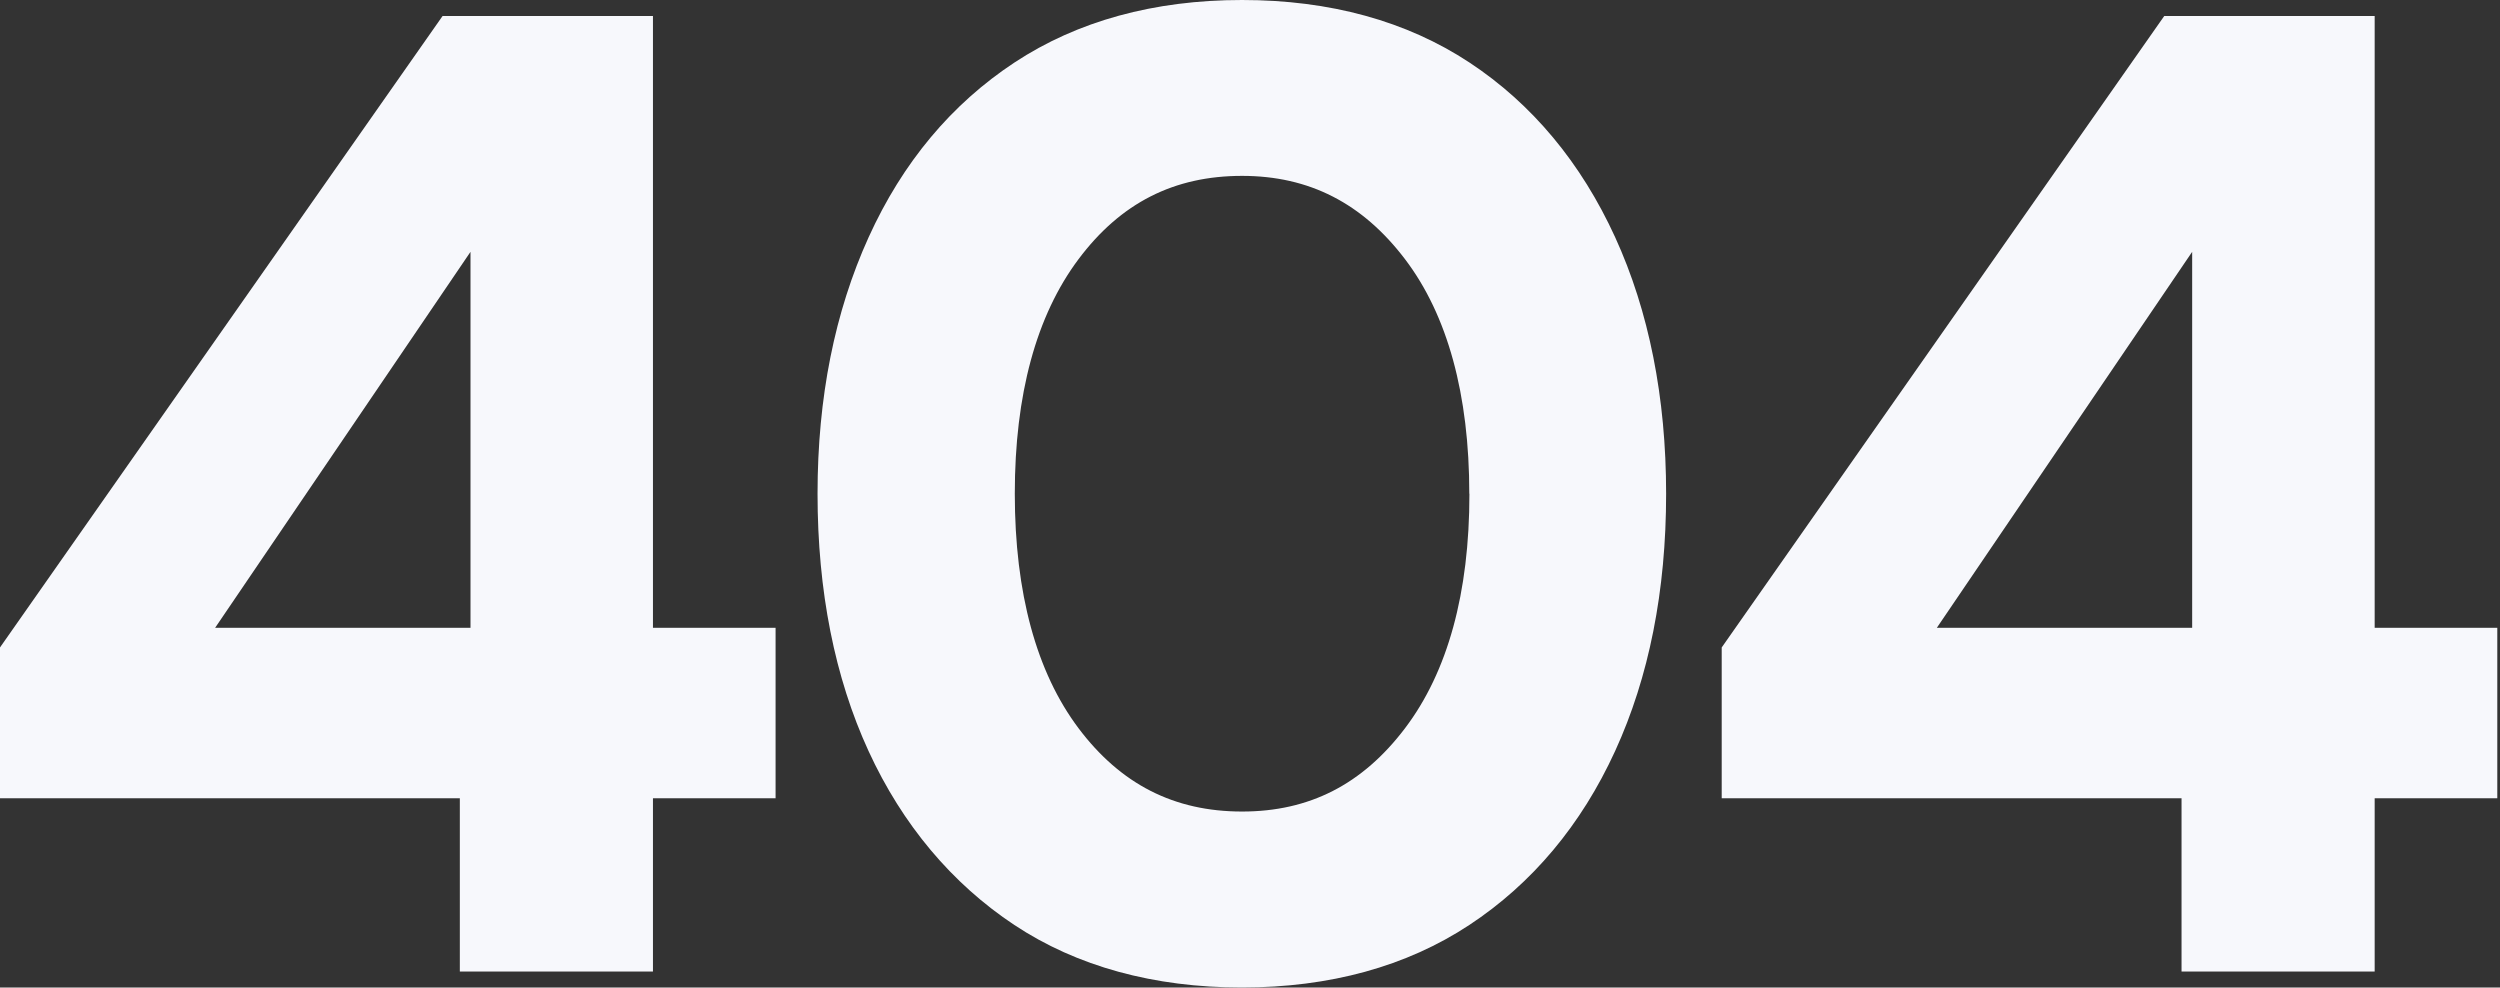 <svg xmlns="http://www.w3.org/2000/svg" width="600" height="237" viewBox="0 0 600 237">
	<rect x="0" y="0" width="600" height="237" fill="#333333" stroke="none"/>
	<style>
		img[src*="404"] + svg {
			filter: drop-shadow(20px 20px 20px rgba(60, 65, 124, 0.12)) drop-shadow(-20px -20px 20px rgba(255, 255, 255, 0.9));
			will-change: filter;
		}
	</style>
	<path class="uk-preserve" d="M156.71,3.84H106.22L0,155.39v36.19H110.36v41.58h46.35V191.58h29.43V150.67H156.71ZM51.63,150.67l61.29-90.23v90.23Z" fill="#f7f8fc" fill-rule="evenodd"/>
	<path class="uk-preserve" d="M352.66,15C337.57,5.05,319.2,0,298.08,0s-39.5,5.05-54.6,15-26.86,24-35,41.92S196.21,95.4,196.21,118.5c0,23.32,4.12,44.09,12.24,61.75s20,31.81,35,41.75,33.46,15,54.59,15,39.5-5.05,54.59-15,26.87-24,35-41.75,12.24-38.43,12.24-61.75c0-23.1-4.12-43.82-12.24-61.58S367.74,24.94,352.66,15Zm0,103.5c0,23.81-5.2,42.74-15.45,56.27s-23,20-39.11,20c-16.31,0-29.15-6.55-39.26-20s-15.29-32.47-15.29-56.28,5.15-42.74,15.29-56.28,22.95-20,39.26-20c16.1,0,28.9,6.56,39.11,20S352.63,94.69,352.63,118.5Z" fill="#f7f8fc" fill-rule="evenodd"/>
	<path class="uk-preserve" d="M569.92,150.67V3.84h-50.5L413.7,154.69l-.49.7v36.19H523.57v41.58h46.35V191.58h29.43V150.67Zm-105.08,0,61.28-90.23v90.23Z" fill="#f7f8fc" fill-rule="evenodd"/>
</svg>